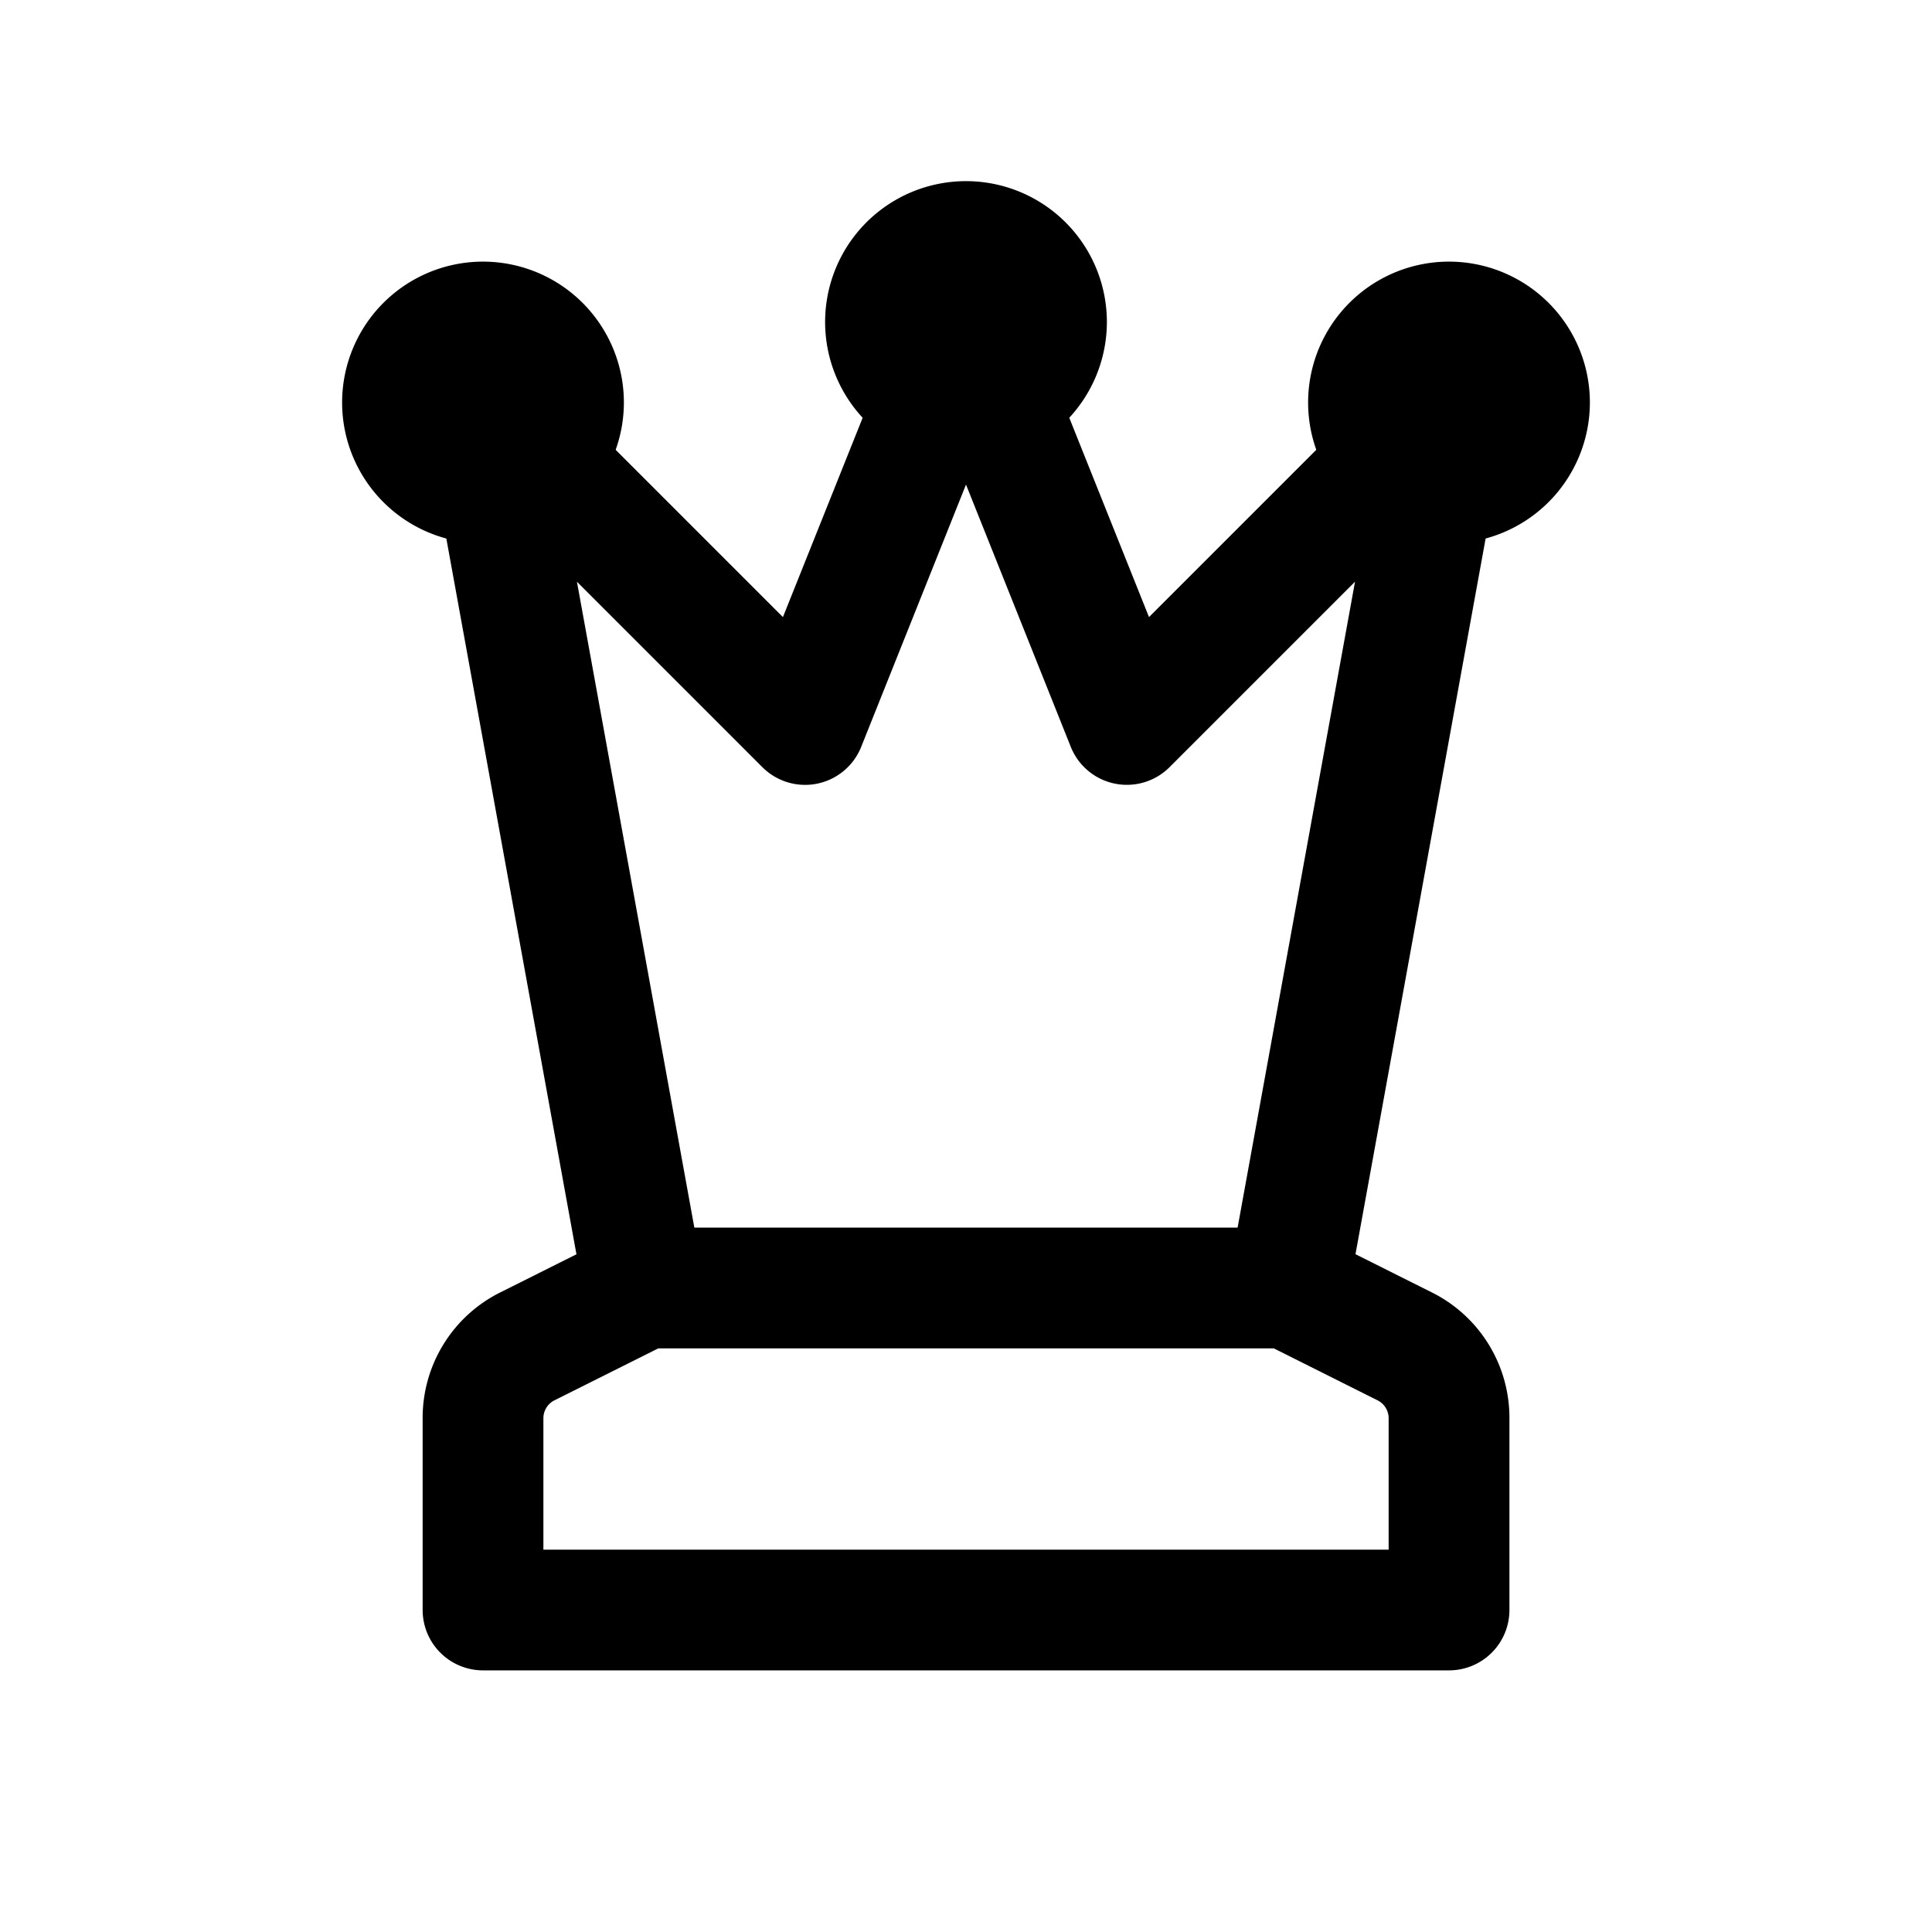 <svg id="indoor_game" data-name="indoor game" xmlns="http://www.w3.org/2000/svg" width="50" height="50" viewBox="0 0 50 50">
  <path id="Path_21278" data-name="Path 21278" d="M0,0H50V50H0Z" fill="none"/>
  <path id="Path_21279" data-name="Path 21279" d="M27.648,31.375a1.564,1.564,0,0,1-1.539-1.842l3.272-18-4.8,4.8a1.563,1.563,0,0,1-2.556-.525L19.313,9.02,16.6,15.809a1.563,1.563,0,0,1-2.556.525l-4.8-4.8,3.272,18a1.562,1.562,0,1,1-3.075.559L5.275,7.175A1.562,1.562,0,0,1,7.917,5.791l6.658,6.658,3.287-8.217a1.563,1.563,0,0,1,2.9,0l3.287,8.217,6.658-6.658A1.562,1.562,0,0,1,33.35,7.175L29.183,30.092A1.563,1.563,0,0,1,27.648,31.375Z" transform="translate(5.687 3.521)"/>
  <path id="Path_21280" data-name="Path 21280" d="M10.979,15.25H27.646a1.563,1.563,0,0,1,.7.165l3.015,1.508a3.626,3.626,0,0,1,2.015,3.259v4.963a1.563,1.563,0,0,1-1.562,1.563h-25A1.563,1.563,0,0,1,5.25,25.146V20.183a3.626,3.626,0,0,1,2.016-3.26l3.014-1.508A1.563,1.563,0,0,1,10.979,15.25Zm16.3,3.125H11.348L8.664,19.718a.518.518,0,0,0-.289.466v3.4H30.25v-3.4a.518.518,0,0,0-.288-.465Z" transform="translate(5.688 16.521)"/>
  <path id="Path_21281" data-name="Path 21281" d="M13.9,9.542A3.646,3.646,0,1,1,17.542,5.9,3.65,3.65,0,0,1,13.9,9.542Zm0-4.167a.521.521,0,1,0,.521.521A.521.521,0,0,0,13.9,5.375Z" transform="translate(11.104 2.438)"/>
  <path id="Path_21282" data-name="Path 21282" d="M7.9,10.542A3.646,3.646,0,1,1,11.542,6.9,3.65,3.65,0,0,1,7.9,10.542Zm0-4.167a.521.521,0,1,0,.521.521A.521.521,0,0,0,7.9,6.375Z" transform="translate(4.604 3.521)"/>
  <path id="Path_21283" data-name="Path 21283" d="M19.9,10.542A3.646,3.646,0,1,1,23.542,6.9,3.65,3.65,0,0,1,19.9,10.542Zm0-4.167a.521.521,0,1,0,.521.521A.521.521,0,0,0,19.9,6.375Z" transform="translate(17.604 3.521)"/>
</svg>
